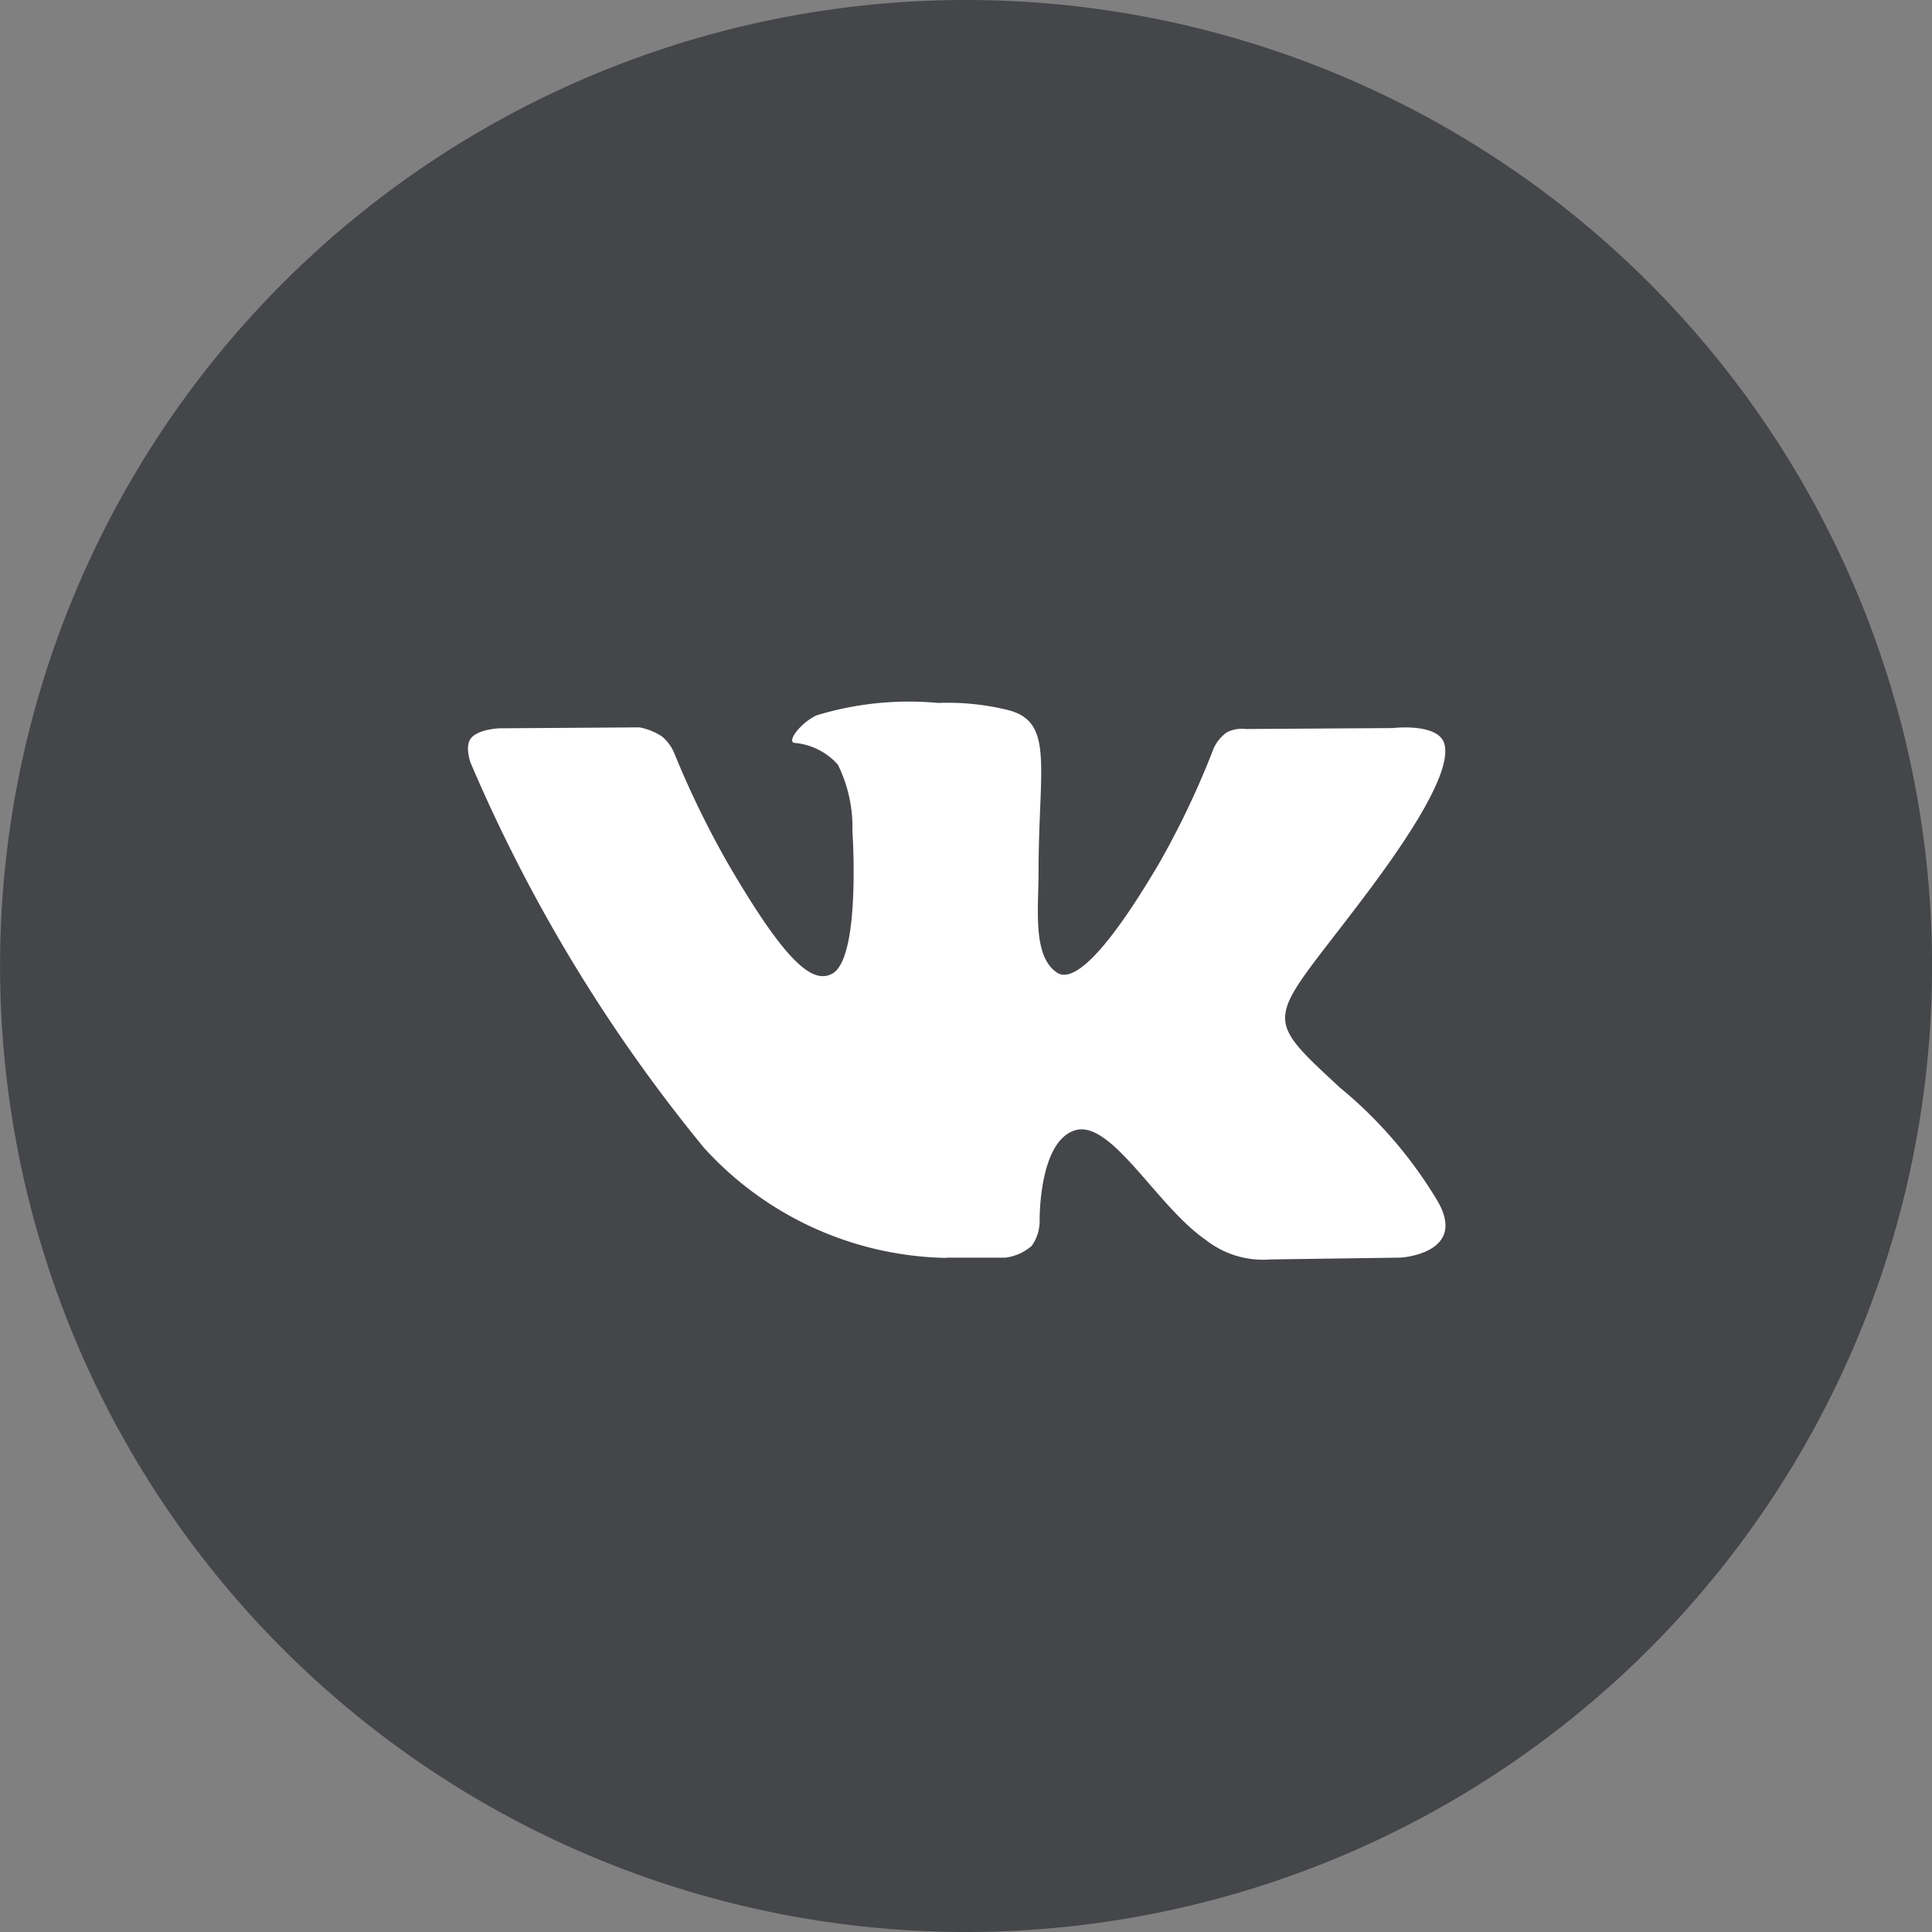 <?xml version="1.0" encoding="UTF-8"?> <svg xmlns="http://www.w3.org/2000/svg" width="33" height="33" viewBox="0 0 33 33"><rect x="0" y="0" width="33" height="33" fill="#808080" stroke="none"/> <g transform="translate(-1413 -7169)"> <g transform="translate(1412.811 7169)"> <path d="M16.5,0A16.5,16.5,0,1,1,0,16.5,16.5,16.5,0,0,1,16.5,0Z" transform="translate(0.19)" fill="#444649"></path> </g> <path d="M26.105,48.337h1a.842.842,0,0,0,.455-.2.73.73,0,0,0,.137-.438s-.019-1.339.6-1.536,1.4,1.294,2.232,1.866a1.58,1.58,0,0,0,1.109.338l2.229-.031s1.166-.072.613-.989a7.448,7.448,0,0,0-1.657-1.917c-1.4-1.3-1.21-1.087.473-3.331,1.025-1.366,1.435-2.2,1.307-2.558-.122-.34-.876-.25-.876-.25l-2.51.016a.57.57,0,0,0-.324.057.7.7,0,0,0-.222.269,14.53,14.53,0,0,1-.927,1.957c-1.117,1.9-1.564,2-1.747,1.88-.425-.275-.319-1.1-.319-1.692,0-1.839.279-2.606-.543-2.8a4.286,4.286,0,0,0-1.171-.116,5.409,5.409,0,0,0-2.082.213c-.285.14-.506.451-.372.469a1.126,1.126,0,0,1,.741.372,2.421,2.421,0,0,1,.248,1.136s.148,2.165-.345,2.434c-.338.184-.8-.192-1.8-1.914a16,16,0,0,1-.9-1.857.746.746,0,0,0-.207-.28,1.04,1.04,0,0,0-.386-.156l-2.385.016s-.358.01-.489.166c-.117.138-.009.425-.009.425a27.137,27.137,0,0,0,3.981,6.569,5.726,5.726,0,0,0,4.139,1.886Z" transform="translate(1403.061 7142.145)" fill="#fff" fill-rule="evenodd"></path> </g> </svg> 